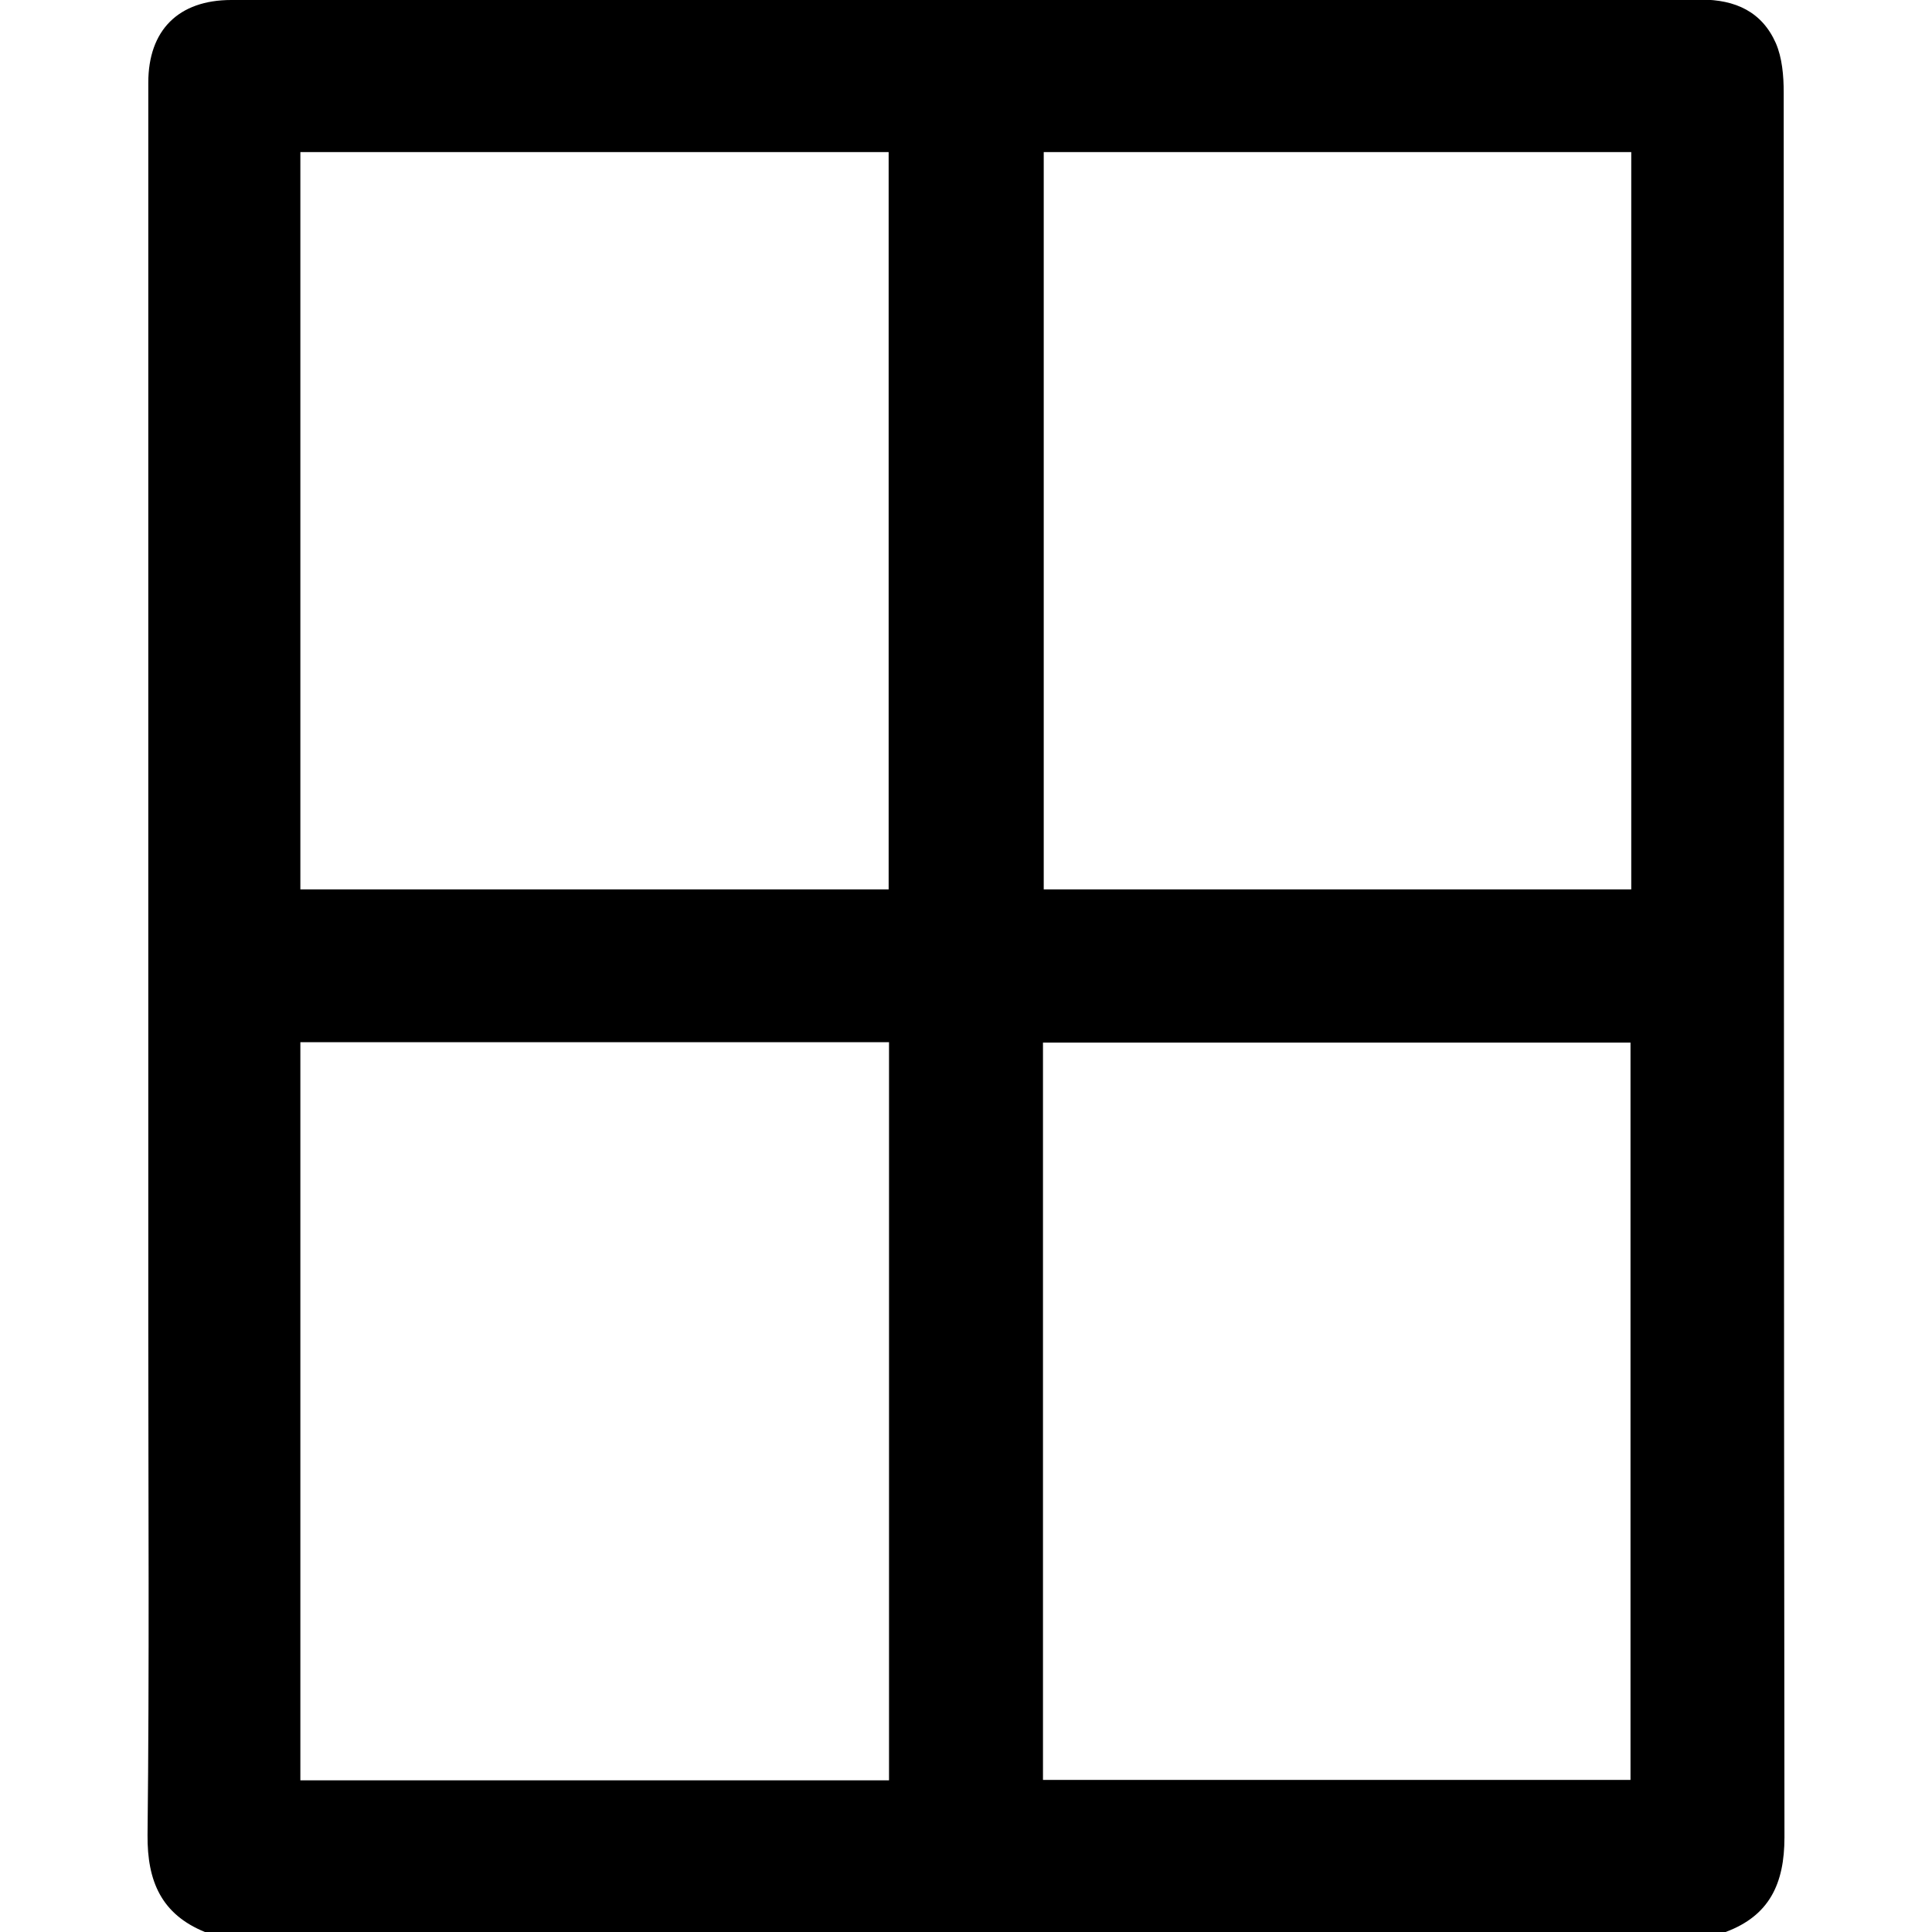 <?xml version="1.0" encoding="utf-8"?>
<!-- Generator: Adobe Illustrator 26.0.1, SVG Export Plug-In . SVG Version: 6.00 Build 0)  -->
<svg version="1.1" id="Capa_1" xmlns="http://www.w3.org/2000/svg" xmlns:xlink="http://www.w3.org/1999/xlink" x="0px" y="0px"
	 viewBox="0 0 512 512" style="enable-background:new 0 0 512 512;" xml:space="preserve">
<g>
	<path d="M457.3,512c-134.3,0-268.7,0-403,0c-11.5-4.7-15.3-13.4-15.2-25.7c0.5-44.5,0.2-89,0.2-133.5c0-110.3,0-220.6,0-330.9
		c0-13.9,8-21.9,22-21.9c8.3,0,16.7,0,25,0c121.5,0,243,0,364.5-0.1c9.1,0,16.1,3.2,19.8,11.5c1.7,3.9,2.1,8.7,2.1,13.1
		c0.1,154.1,0,308.3,0.2,462.4C472.9,499.2,468.9,507.7,457.3,512z M79.6,40.3c0,65.3,0,130.3,0,195.4c52.1,0,104,0,155.9,0
		c0-65.4,0-130.4,0-195.4C183.3,40.3,131.5,40.3,79.6,40.3z M79.6,276.2c0,65.5,0,130.5,0,195.6c52.1,0,103.9,0,156,0
		c0-65.3,0-130.3,0-195.6C183.5,276.2,131.7,276.2,79.6,276.2z M432.3,40.3c-52.3,0-104,0-155.7,0c0,65.3,0,130.4,0,195.4
		c52.1,0,103.8,0,155.7,0C432.3,170.5,432.3,105.6,432.3,40.3z M276.4,471.7c52.3,0,104,0,155.7,0c0-65.3,0-130.4,0-195.4
		c-52.1,0-103.8,0-155.7,0C276.4,341.6,276.4,406.5,276.4,471.7z"/>
</g>
</svg>
